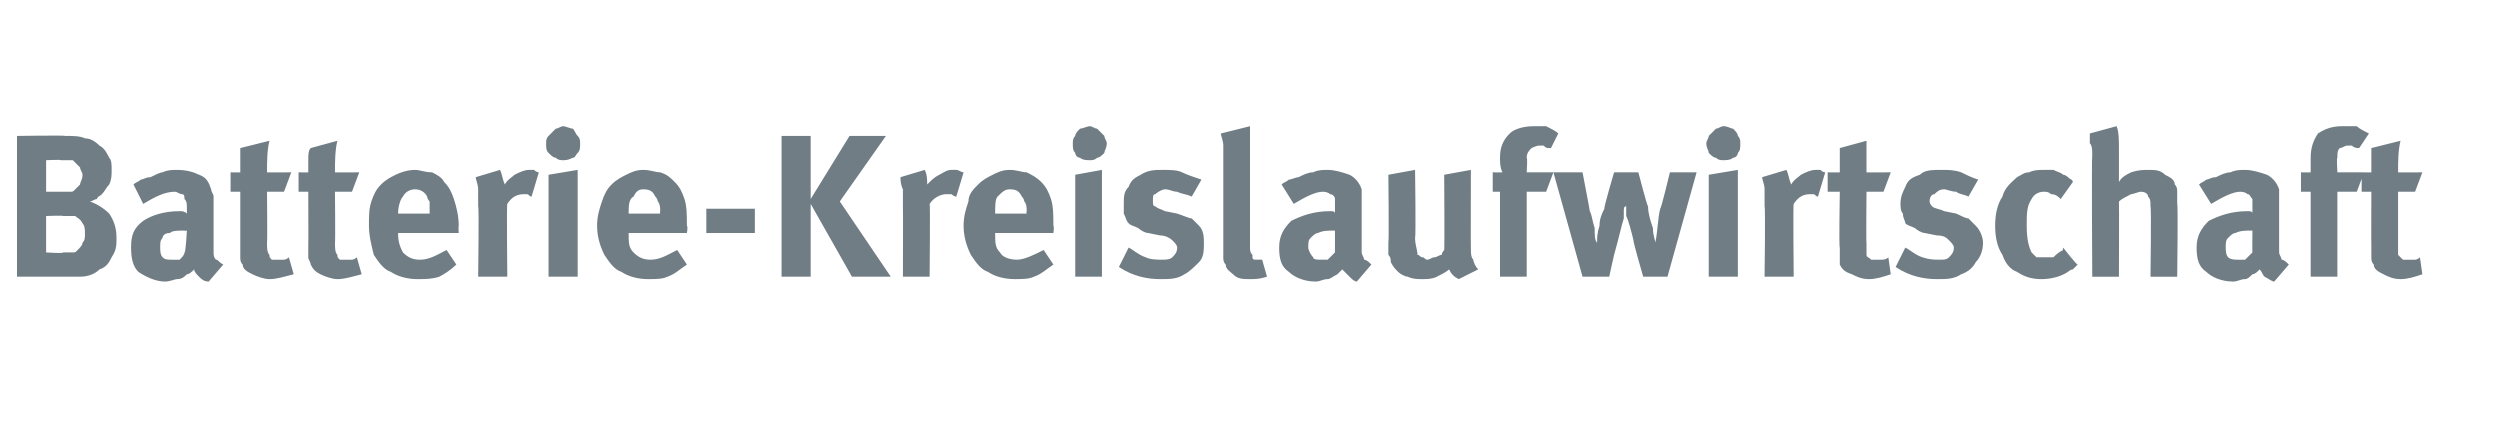 <?xml version="1.0" standalone="no"?><!DOCTYPE svg PUBLIC "-//W3C//DTD SVG 1.1//EN" "http://www.w3.org/Graphics/SVG/1.1/DTD/svg11.dtd"><svg xmlns="http://www.w3.org/2000/svg" version="1.1" width="103px" height="18px" viewBox="0 -5 103 18" style="top:-5px"><desc>Batterie Kreislaufwirtschaft</desc><defs/><g id="Polygon178557"><path d="m.7 6.4l0-5.8c0 0 1.98-.03 2 0c.3 0 .6 0 .8.1c.2 0 .4.1.6.3c.2.1.3.3.4.5c.1.1.1.3.1.5c0 .2 0 .4-.1.6c-.1.1-.2.3-.3.4c-.1.1-.2.1-.2.2c-.1 0-.2.1-.3.1c.3.1.6.3.8.5c.2.3.3.6.3 1c0 .3 0 .5-.2.8c-.1.2-.2.4-.5.5c-.2.2-.5.3-.8.3c-.3 0-.5 0-.8 0c.04 0-1.8 0-1.8 0zm1.9-3.5c.1 0 .2 0 .3 0c.1 0 .1 0 .2-.1c0 0 .1-.1.2-.2c0-.1.1-.2.1-.4c0-.1-.1-.2-.1-.3c-.1-.1-.2-.2-.3-.3c0 0-.1 0-.2 0c0 0-.1 0-.3 0c.04-.03-.6 0-.6 0l0 1.3c0 0 .66 0 .7 0zm0 2.5c.2 0 .3 0 .4 0c.1 0 .1 0 .2-.1c.1-.1.2-.2.2-.3c.1-.1.1-.2.1-.4c0-.1 0-.3-.1-.4c-.1-.2-.2-.2-.3-.3c-.1 0-.2 0-.2 0c-.1 0-.2 0-.3 0c.01-.03-.7 0-.7 0l0 1.5c0 0 .74.05.7 0zm6 1.2c-.2 0-.3-.1-.4-.2c-.1-.1-.2-.2-.2-.3c-.1.1-.2.2-.3.2c-.1.1-.2.2-.4.2c-.1 0-.3.1-.5.1c-.4 0-.8-.2-1.1-.4c-.2-.2-.3-.5-.3-1c0-.5.1-.8.5-1.1c.3-.2.8-.4 1.5-.4c.1 0 .2 0 .3.1c0 0 0-.2 0-.2c0-.2 0-.3-.1-.4c0-.1 0-.2-.1-.2c-.1 0-.2-.1-.3-.1c-.4 0-.8.2-1.3.5c0 0-.4-.8-.4-.8c.1-.1.2-.1.3-.2c.1 0 .2-.1.4-.1c.2-.1.4-.2.5-.2c.2-.1.4-.1.6-.1c.4 0 .7.1.9.2c.3.1.4.3.5.6c0 .1.1.2.1.3c0 .1 0 .2 0 .4c0 0 0 1.5 0 1.5c0 .2 0 .3 0 .4c0 .1 0 .2.1.3c.1 0 .1.1.3.2c0 0-.6.7-.6.7zm-1.5-.9c.1 0 .2 0 .3 0c.1-.1.2-.2.2-.3c.05.05.1-.9.1-.9c0 0-.09.02-.1 0c-.3 0-.5 0-.6.1c-.2 0-.3.1-.3.2c-.1.1-.1.2-.1.4c0 .1 0 .3.1.4c.1.1.2.1.4.1c0 0 0 0 0 0zm4 .8c-.2 0-.5-.1-.7-.2c-.2-.1-.4-.2-.4-.4c-.1-.1-.1-.2-.1-.3c0 0 0-.2 0-.4c0 .01 0-2.3 0-2.3l-.4 0l0-.8c0 0 .4.01.4 0c0-.2 0-.4 0-.5c0-.2 0-.4 0-.5c0 0 1.2-.3 1.2-.3c-.1.4-.1.9-.1 1.3c.02.01 1 0 1 0l-.3.8l-.7 0c0 0 .02 2.14 0 2.1c0 .2 0 .4.1.5c0 .1 0 .1.1.2c.1 0 .2 0 .3 0c.1 0 .1 0 .2 0c0 0 .1 0 .2-.1c0 0 .2.7.2.7c-.4.1-.7.2-1 .2c0 0 0 0 0 0zm2.8 0c-.2 0-.5-.1-.7-.2c-.2-.1-.3-.2-.4-.4c0-.1-.1-.2-.1-.3c0 0 0-.2 0-.4c.01.01 0-2.3 0-2.3l-.4 0l0-.8c0 0 .41.01.4 0c0-.2 0-.4 0-.5c0-.2 0-.4.1-.5c0 0 1.1-.3 1.1-.3c-.1.4-.1.9-.1 1.3c.02.01 1 0 1 0l-.3.8l-.7 0c0 0 .02 2.14 0 2.1c0 .2 0 .4.1.5c0 .1 0 .1.1.2c.1 0 .2 0 .3 0c.1 0 .1 0 .2 0c0 0 .1 0 .2-.1c0 0 .2.7.2.7c-.4.1-.7.2-1 .2c0 0 0 0 0 0zm3.3 0c-.4 0-.8-.1-1.1-.3c-.3-.1-.5-.4-.7-.7c-.1-.4-.2-.8-.2-1.2c0-.4 0-.7.1-1c.1-.3.2-.5.4-.7c.2-.2.4-.3.6-.4c.2-.1.5-.2.8-.2c.2 0 .4.1.7.1c.2.1.4.2.5.4c.2.2.3.4.4.7c.1.3.2.7.2 1.1c-.02.05 0 .3 0 .3l-2.5 0c0 0-.01.04 0 0c0 .4.1.6.2.8c.2.2.4.3.7.3c.4 0 .7-.2 1.1-.4c0 0 .4.6.4.6c-.2.2-.5.4-.7.5c-.3.1-.6.1-.9.1c0 0 0 0 0 0zm-.8-2.7l1.3 0c0 0 .01-.06 0-.1c0-.1 0-.3 0-.4c0 0-.1-.1-.1-.2c-.1-.2-.3-.3-.5-.3c-.2 0-.4.1-.5.3c-.1.1-.2.4-.2.7c.01-.03 0 0 0 0zm3.3-.3c0-.2 0-.5 0-.7c0-.2-.1-.4-.1-.5c0 0 1-.3 1-.3c.1.2.1.4.2.6c.1-.2.3-.3.4-.4c.2-.1.4-.2.6-.2c.1 0 .1 0 .2 0c0 0 .1.1.2.1c0 0-.3 1-.3 1c-.1 0-.1-.1-.2-.1c0 0-.1 0-.1 0c-.3 0-.5.1-.7.4c-.03-.03 0 3 0 3l-1.2 0c0 0 .04-2.87 0-2.9zm3.5-1.9c-.1 0-.2 0-.3-.1c-.1 0-.2-.1-.3-.2c-.1-.1-.1-.2-.1-.4c0-.1 0-.2.1-.3c.1-.1.2-.2.3-.3c.1 0 .2-.1.3-.1c.1 0 .3.1.4.1c.1.1.1.2.2.3c.1.1.1.2.1.3c0 .2 0 .3-.1.4c-.1.1-.1.2-.2.2c-.2.1-.3.1-.4.1c0 0 0 0 0 0zm.6 4.8l-1.2 0l0-4.2l1.2-.2l0 4.4zm2.9.1c-.4 0-.8-.1-1.1-.3c-.3-.1-.5-.4-.7-.7c-.2-.4-.3-.8-.3-1.2c0-.4.1-.7.2-1c.1-.3.2-.5.4-.7c.2-.2.4-.3.6-.4c.2-.1.4-.2.7-.2c.3 0 .5.1.7.1c.3.1.4.2.6.4c.2.2.3.4.4.7c.1.3.1.7.1 1.1c.05.05 0 .3 0 .3l-2.4 0c0 0-.04.04 0 0c0 .4 0 .6.2.8c.2.2.4.3.7.3c.4 0 .7-.2 1.1-.4c0 0 .4.6.4.6c-.3.2-.5.4-.8.5c-.2.1-.5.1-.8.1c0 0 0 0 0 0zm-.8-2.7l1.3 0c0 0-.02-.06 0-.1c0-.1 0-.3-.1-.4c0 0 0-.1-.1-.2c-.1-.2-.2-.3-.5-.3c-.2 0-.3.1-.4.3c-.2.1-.2.4-.2.7c-.02-.03 0 0 0 0zm5.2.8l-2 0l0-1l2 0l0 1zm2.3 1.8l-1.2 0l0-5.8l1.2 0l0 2.6l1.6-2.6l1.5 0l-1.9 2.7l2.1 3.1l-1.6 0l-1.7-3l0 3zm3.8-2.9c0-.2 0-.5 0-.7c-.1-.2-.1-.4-.1-.5c0 0 1-.3 1-.3c.1.2.1.4.1.6c.2-.2.3-.3.5-.4c.2-.1.3-.2.5-.2c.1 0 .2 0 .2 0c.1 0 .2.1.3.1c0 0-.3 1-.3 1c-.1 0-.2-.1-.2-.1c-.1 0-.1 0-.2 0c-.2 0-.5.1-.7.4c.03-.03 0 3 0 3l-1.1 0c0 0 .01-2.87 0-2.9zm4.6 3c-.4 0-.8-.1-1.1-.3c-.3-.1-.5-.4-.7-.7c-.2-.4-.3-.8-.3-1.2c0-.4.1-.7.2-1c0-.3.2-.5.4-.7c.2-.2.4-.3.6-.4c.2-.1.4-.2.7-.2c.3 0 .5.1.7.1c.2.1.4.2.6.4c.2.2.3.4.4.7c.1.3.1.7.1 1.1c.04.05 0 .3 0 .3l-2.4 0c0 0-.05.04 0 0c0 .4 0 .6.2.8c.1.2.4.3.7.3c.3 0 .7-.2 1.1-.4c0 0 .4.6.4.6c-.3.2-.5.4-.8.5c-.2.1-.5.1-.8.1c0 0 0 0 0 0zm-.8-2.7l1.3 0c0 0-.03-.06 0-.1c0-.1 0-.3-.1-.4c0 0 0-.1-.1-.2c-.1-.2-.2-.3-.5-.3c-.2 0-.3.1-.5.3c-.1.1-.1.4-.1.7c-.03-.03 0 0 0 0zm3.9-2.2c-.1 0-.3 0-.4-.1c-.1 0-.2-.1-.2-.2c-.1-.1-.1-.2-.1-.4c0-.1 0-.2.1-.3c0-.1.1-.2.2-.3c.1 0 .3-.1.4-.1c.1 0 .2.1.3.1c.1.1.2.2.3.3c0 .1.1.2.1.3c0 .2-.1.3-.1.4c-.1.1-.2.2-.3.2c-.1.1-.2.1-.3.1c0 0 0 0 0 0zm.5 4.8l-1.1 0l0-4.2l1.1-.2l0 4.4zm2.4.1c-.5 0-1.1-.1-1.7-.5c0 0 .4-.8.4-.8c.2.1.4.3.7.4c.2.1.5.1.7.1c.1 0 .3 0 .4-.1c.1-.1.2-.2.2-.4c0-.1-.1-.2-.2-.3c-.1-.1-.3-.2-.5-.2c0 0-.5-.1-.5-.1c-.1 0-.3-.1-.4-.2c-.2-.1-.3-.1-.4-.2c-.1-.1-.1-.2-.2-.4c0-.1 0-.3 0-.4c0-.3 0-.5.2-.7c.1-.3.3-.4.5-.5c.3-.2.6-.2.9-.2c.3 0 .6 0 .8.1c.2.1.5.2.8.3c0 0-.4.7-.4.7c-.2-.1-.4-.1-.6-.2c-.2 0-.3-.1-.5-.1c-.1 0-.3.1-.4.2c-.1 0-.1.1-.1.3c0 .1 0 .2.1.2c.1.1.2.1.4.2c0 0 .5.1.5.1c.3.1.5.2.6.2c.1.1.2.2.3.3c.2.2.2.5.2.7c0 .3 0 .6-.2.8c-.2.2-.4.4-.6.5c-.3.2-.6.2-1 .2c0 0 0 0 0 0zm3.7 0c-.3 0-.5 0-.7-.2c-.1-.1-.3-.2-.3-.4c-.1-.1-.1-.2-.1-.3c0-.1 0-.3 0-.6c0 0 0-3.3 0-3.3c0-.2 0-.5 0-.7c0-.2-.1-.4-.1-.5c0 0 1.2-.3 1.2-.3c0 .1 0 .3 0 .4c0 .2 0 .4 0 .7c0 0 0 3.4 0 3.4c0 .2 0 .3 0 .5c0 .1 0 .2.1.3c0 0 0 .1 0 .1c0 .1.1.1.1.1c0 0 .1 0 .1 0c.1 0 .1 0 .2 0c0 0 .2.7.2.7c-.3.1-.5.1-.7.1c0 0 0 0 0 0zm4.4.1c-.1 0-.2-.1-.3-.2c-.1-.1-.2-.2-.3-.3c-.1.1-.2.2-.2.2c-.2.1-.3.2-.4.2c-.2 0-.3.1-.5.1c-.5 0-.9-.2-1.1-.4c-.3-.2-.4-.5-.4-1c0-.5.2-.8.5-1.1c.4-.2.9-.4 1.6-.4c.1 0 .2 0 .2.1c0 0 0-.2 0-.2c0-.2 0-.3 0-.4c0-.1-.1-.2-.2-.2c0 0-.1-.1-.3-.1c-.3 0-.7.2-1.2.5c0 0-.5-.8-.5-.8c.1-.1.2-.1.3-.2c.1 0 .3-.1.4-.1c.2-.1.4-.2.6-.2c.2-.1.4-.1.6-.1c.3 0 .6.1.9.2c.2.1.4.3.5.6c0 .1 0 .2 0 .3c0 .1 0 .2 0 .4c0 0 0 1.5 0 1.5c0 .2 0 .3 0 .4c0 .1.1.2.1.3c.1 0 .2.1.3.2c0 0-.6.7-.6.7zm-1.5-.9c.1 0 .2 0 .3 0c.1-.1.2-.2.3-.3c0 .05 0-.9 0-.9c0 0-.04.02 0 0c-.3 0-.5 0-.7.1c-.1 0-.2.1-.3.2c-.1.1-.1.2-.1.4c0 .1.1.3.2.4c0 .1.2.1.3.1c0 0 0 0 0 0zm5.7.8c-.2-.1-.3-.2-.4-.4c-.1.1-.3.2-.5.3c-.2.1-.4.1-.6.1c-.2 0-.4 0-.6-.1c-.1 0-.3-.1-.4-.2c-.1-.1-.2-.2-.3-.4c0-.1 0-.2-.1-.3c0-.1 0-.3 0-.5c.03-.04 0-2.8 0-2.8l1.1-.2c0 0 .04 2.76 0 2.8c0 .3.1.5.1.7c.1 0 .1.1.2.1c.1 0 .1.1.2.1c.1 0 .2-.1.3-.1c.1 0 .2-.1.3-.1c0-.1.1-.2.1-.2c.02-.05 0-3.1 0-3.1l1.1-.2c0 0-.01 3.29 0 3.3c0 .1 0 .3.1.4c0 .1.1.3.2.4c0 0-.8.4-.8.4zm1.7-.1l0-3.5l-.3 0l0-.8c0 0 .37.01.4 0c-.1-.2-.1-.4-.1-.6c0-.4.1-.7.4-1c.2-.2.6-.3 1-.3c.2 0 .4 0 .5 0c.2.1.4.2.5.3c0 0-.3.6-.3.6c-.2 0-.2 0-.3-.1c-.1 0-.1 0-.2 0c-.1 0-.3.1-.3.1c-.1.1-.2.2-.2.4c.04-.01 0 .6 0 .6l1.1 0l-.3.8l-.8 0l0 3.5l-1.1 0zm3.4 0l-1.2-4.3l1.2 0c0 0 .31 1.61.3 1.6c.1.2.1.4.2.7c0 .3 0 .5.1.6c0-.2 0-.4.1-.7c0-.3.1-.5.2-.7c-.03-.05.4-1.5.4-1.5l1 0c0 0 .37 1.43.4 1.4c0 .3.1.6.2.9c0 .3.1.5.1.6c.1-.5.1-1 .2-1.4c.03.04.4-1.5.4-1.5l1.1 0l-1.2 4.3l-1 0c0 0-.43-1.47-.4-1.5c-.1-.4-.2-.8-.3-1c0 0 0-.4 0-.4c-.1 0-.1.1-.1.2c0 .1 0 .2 0 .3c-.1.3-.2.8-.4 1.5c-.01.02-.2.9-.2.9l-1.1 0zm5.8-4.8c-.1 0-.2 0-.3-.1c-.1 0-.2-.1-.3-.2c0-.1-.1-.2-.1-.4c0-.1.1-.2.1-.3c.1-.1.2-.2.3-.3c.1 0 .2-.1.3-.1c.2 0 .3.1.4.1c.1.1.2.2.2.3c.1.1.1.2.1.3c0 .2 0 .3-.1.4c0 .1-.1.2-.2.2c-.1.1-.3.1-.4.1c0 0 0 0 0 0zm.6 4.8l-1.2 0l0-4.2l1.2-.2l0 4.4zm1.1-2.9c0-.2 0-.5 0-.7c0-.2-.1-.4-.1-.5c0 0 1-.3 1-.3c.1.2.1.4.2.6c.1-.2.3-.3.4-.4c.2-.1.4-.2.6-.2c.1 0 .1 0 .2 0c0 0 .1.1.2.1c0 0-.3 1-.3 1c-.1 0-.1-.1-.2-.1c0 0-.1 0-.1 0c-.3 0-.5.1-.7.4c-.03-.03 0 3 0 3l-1.2 0c0 0 .04-2.87 0-2.9zm4.3 3c-.3 0-.5-.1-.7-.2c-.3-.1-.4-.2-.5-.4c0-.1 0-.2 0-.3c0 0 0-.2 0-.4c-.04.01 0-2.3 0-2.3l-.5 0l0-.8c0 0 .46.01.5 0c0-.2 0-.4 0-.5c0-.2 0-.4 0-.5c0 0 1.1-.3 1.1-.3c0 .4 0 .9 0 1.3c-.02.01 1 0 1 0l-.3.8l-.7 0c0 0-.02 2.14 0 2.1c0 .2 0 .4 0 .5c0 .1.1.1.2.2c0 0 .1 0 .3 0c0 0 .1 0 .1 0c.1 0 .2 0 .3-.1c0 0 .1.7.1.7c-.3.1-.6.2-.9.2c0 0 0 0 0 0zm2.8 0c-.5 0-1.1-.1-1.7-.5c0 0 .4-.8.4-.8c.2.1.4.3.7.4c.3.1.5.1.7.1c.2 0 .3 0 .4-.1c.1-.1.2-.2.2-.4c0-.1-.1-.2-.2-.3c-.1-.1-.2-.2-.5-.2c0 0-.5-.1-.5-.1c-.1 0-.3-.1-.4-.2c-.2-.1-.3-.1-.4-.2c0-.1-.1-.2-.1-.4c-.1-.1-.1-.3-.1-.4c0-.3.1-.5.2-.7c.1-.3.3-.4.6-.5c.2-.2.5-.2.9-.2c.3 0 .5 0 .8.1c.2.1.4.2.7.3c0 0-.4.7-.4.7c-.2-.1-.4-.1-.5-.2c-.2 0-.4-.1-.5-.1c-.2 0-.3.1-.4.2c-.1 0-.2.1-.2.3c0 .1.1.2.1.2c.1.1.3.1.5.2c0 0 .5.1.5.1c.2.1.4.2.5.2c.1.1.2.2.3.3c.2.2.3.5.3.7c0 .3-.1.6-.3.8c-.1.2-.3.4-.6.5c-.3.2-.6.2-1 .2c0 0 0 0 0 0zm4.3 0c-.4 0-.7-.1-1-.3c-.3-.1-.5-.4-.6-.7c-.2-.3-.3-.7-.3-1.2c0-.5.1-.9.3-1.2c.1-.4.4-.6.6-.8c.2-.1.3-.2.5-.2c.2-.1.4-.1.6-.1c.1 0 .3 0 .4 0c.2.1.3.1.4.2c.1 0 .2.1.2.1c.1.1.2.1.2.2c0 0-.5.7-.5.7c-.1-.1-.2-.2-.4-.2c-.1-.1-.2-.1-.3-.1c-.2 0-.4.1-.5.3c-.2.3-.2.6-.2 1.1c0 .6.1.9.2 1.1c.1.1.1.1.2.2c.1 0 .2 0 .3 0c.1 0 .3 0 .4 0c.1-.1.2-.2.4-.3c-.02 0 0-.1 0-.1c0 0 .56.72.6.7c-.1.1-.2.2-.2.2c-.1 0-.2.1-.2.1c-.3.2-.7.3-1.1.3c0 0 0 0 0 0zm2.1-5.1c0-.2 0-.4-.1-.5c0-.2 0-.4 0-.4c0 0 1.1-.3 1.1-.3c.1.2.1.6.1 1c0 0 0 .9 0 .9c0 .1 0 .2 0 .2c0 .1 0 .1 0 .2c.1-.2.3-.3.5-.4c.3-.1.5-.1.7-.1c.3 0 .5 0 .7.2c.2.1.4.2.4.4c.1.1.1.2.1.3c0 .1 0 .3 0 .5c.04 0 0 3 0 3l-1.1 0c0 0 .04-2.88 0-2.9c0-.2 0-.3-.1-.4c0-.1-.1-.2-.3-.2c-.1 0-.3.1-.4.1c-.2.1-.4.2-.5.3c.01.02 0 3.1 0 3.1l-1.1 0c0 0-.03-4.96 0-5zm7.5 5.2c-.1 0-.2-.1-.4-.2c-.1-.1-.1-.2-.2-.3c-.1.1-.2.2-.3.2c-.1.1-.2.2-.3.2c-.2 0-.3.1-.5.1c-.5 0-.9-.2-1.1-.4c-.3-.2-.4-.5-.4-1c0-.5.2-.8.5-1.1c.4-.2.9-.4 1.6-.4c.1 0 .2 0 .2.1c0 0 0-.2 0-.2c0-.2 0-.3 0-.4c-.1-.1-.1-.2-.2-.2c0 0-.1-.1-.3-.1c-.3 0-.7.2-1.2.5c0 0-.5-.8-.5-.8c.1-.1.2-.1.3-.2c.1 0 .2-.1.4-.1c.2-.1.4-.2.6-.2c.2-.1.4-.1.6-.1c.3 0 .6.1.9.2c.2.1.4.3.5.6c0 .1 0 .2 0 .3c0 .1 0 .2 0 .4c0 0 0 1.5 0 1.5c0 .2 0 .3 0 .4c0 .1.1.2.1.3c.1 0 .2.1.3.2c0 0-.6.7-.6.7zm-1.5-.9c.1 0 .2 0 .3 0c.1-.1.2-.2.3-.3c-.01.05 0-.9 0-.9c0 0-.05.02 0 0c-.3 0-.5 0-.7.1c-.1 0-.2.1-.3.2c-.1.1-.1.2-.1.4c0 .1 0 .3.1.4c.1.1.3.1.4.1c0 0 0 0 0 0zm3 .7l0-3.5l-.4 0l0-.8c0 0 .39.01.4 0c0-.2 0-.4 0-.6c0-.4.1-.7.3-1c.3-.2.6-.3 1-.3c.2 0 .4 0 .6 0c.1.1.3.2.5.3c0 0-.4.6-.4.6c-.1 0-.2 0-.3-.1c0 0-.1 0-.2 0c-.1 0-.2.1-.3.1c-.1.1-.1.2-.1.4c-.04-.01 0 .6 0 .6l1.1 0l-.3.8l-.8 0l0 3.5l-1.1 0zm3.7.1c-.3 0-.5-.1-.7-.2c-.2-.1-.4-.2-.4-.4c-.1-.1-.1-.2-.1-.3c0 0 0-.2 0-.4c-.01.01 0-2.3 0-2.3l-.4 0l0-.8c0 0 .39.01.4 0c0-.2 0-.4 0-.5c0-.2 0-.4 0-.5c0 0 1.2-.3 1.2-.3c-.1.4-.1.9-.1 1.3c0 .01 1 0 1 0l-.3.8l-.7 0c0 0 0 2.14 0 2.1c0 .2 0 .4 0 .5c.1.1.1.1.2.2c.1 0 .2 0 .3 0c0 0 .1 0 .2 0c0 0 .1 0 .2-.1c0 0 .1.7.1.7c-.3.1-.6.2-.9.2c0 0 0 0 0 0z" stroke="none" fill="#707d85"/></g></svg>